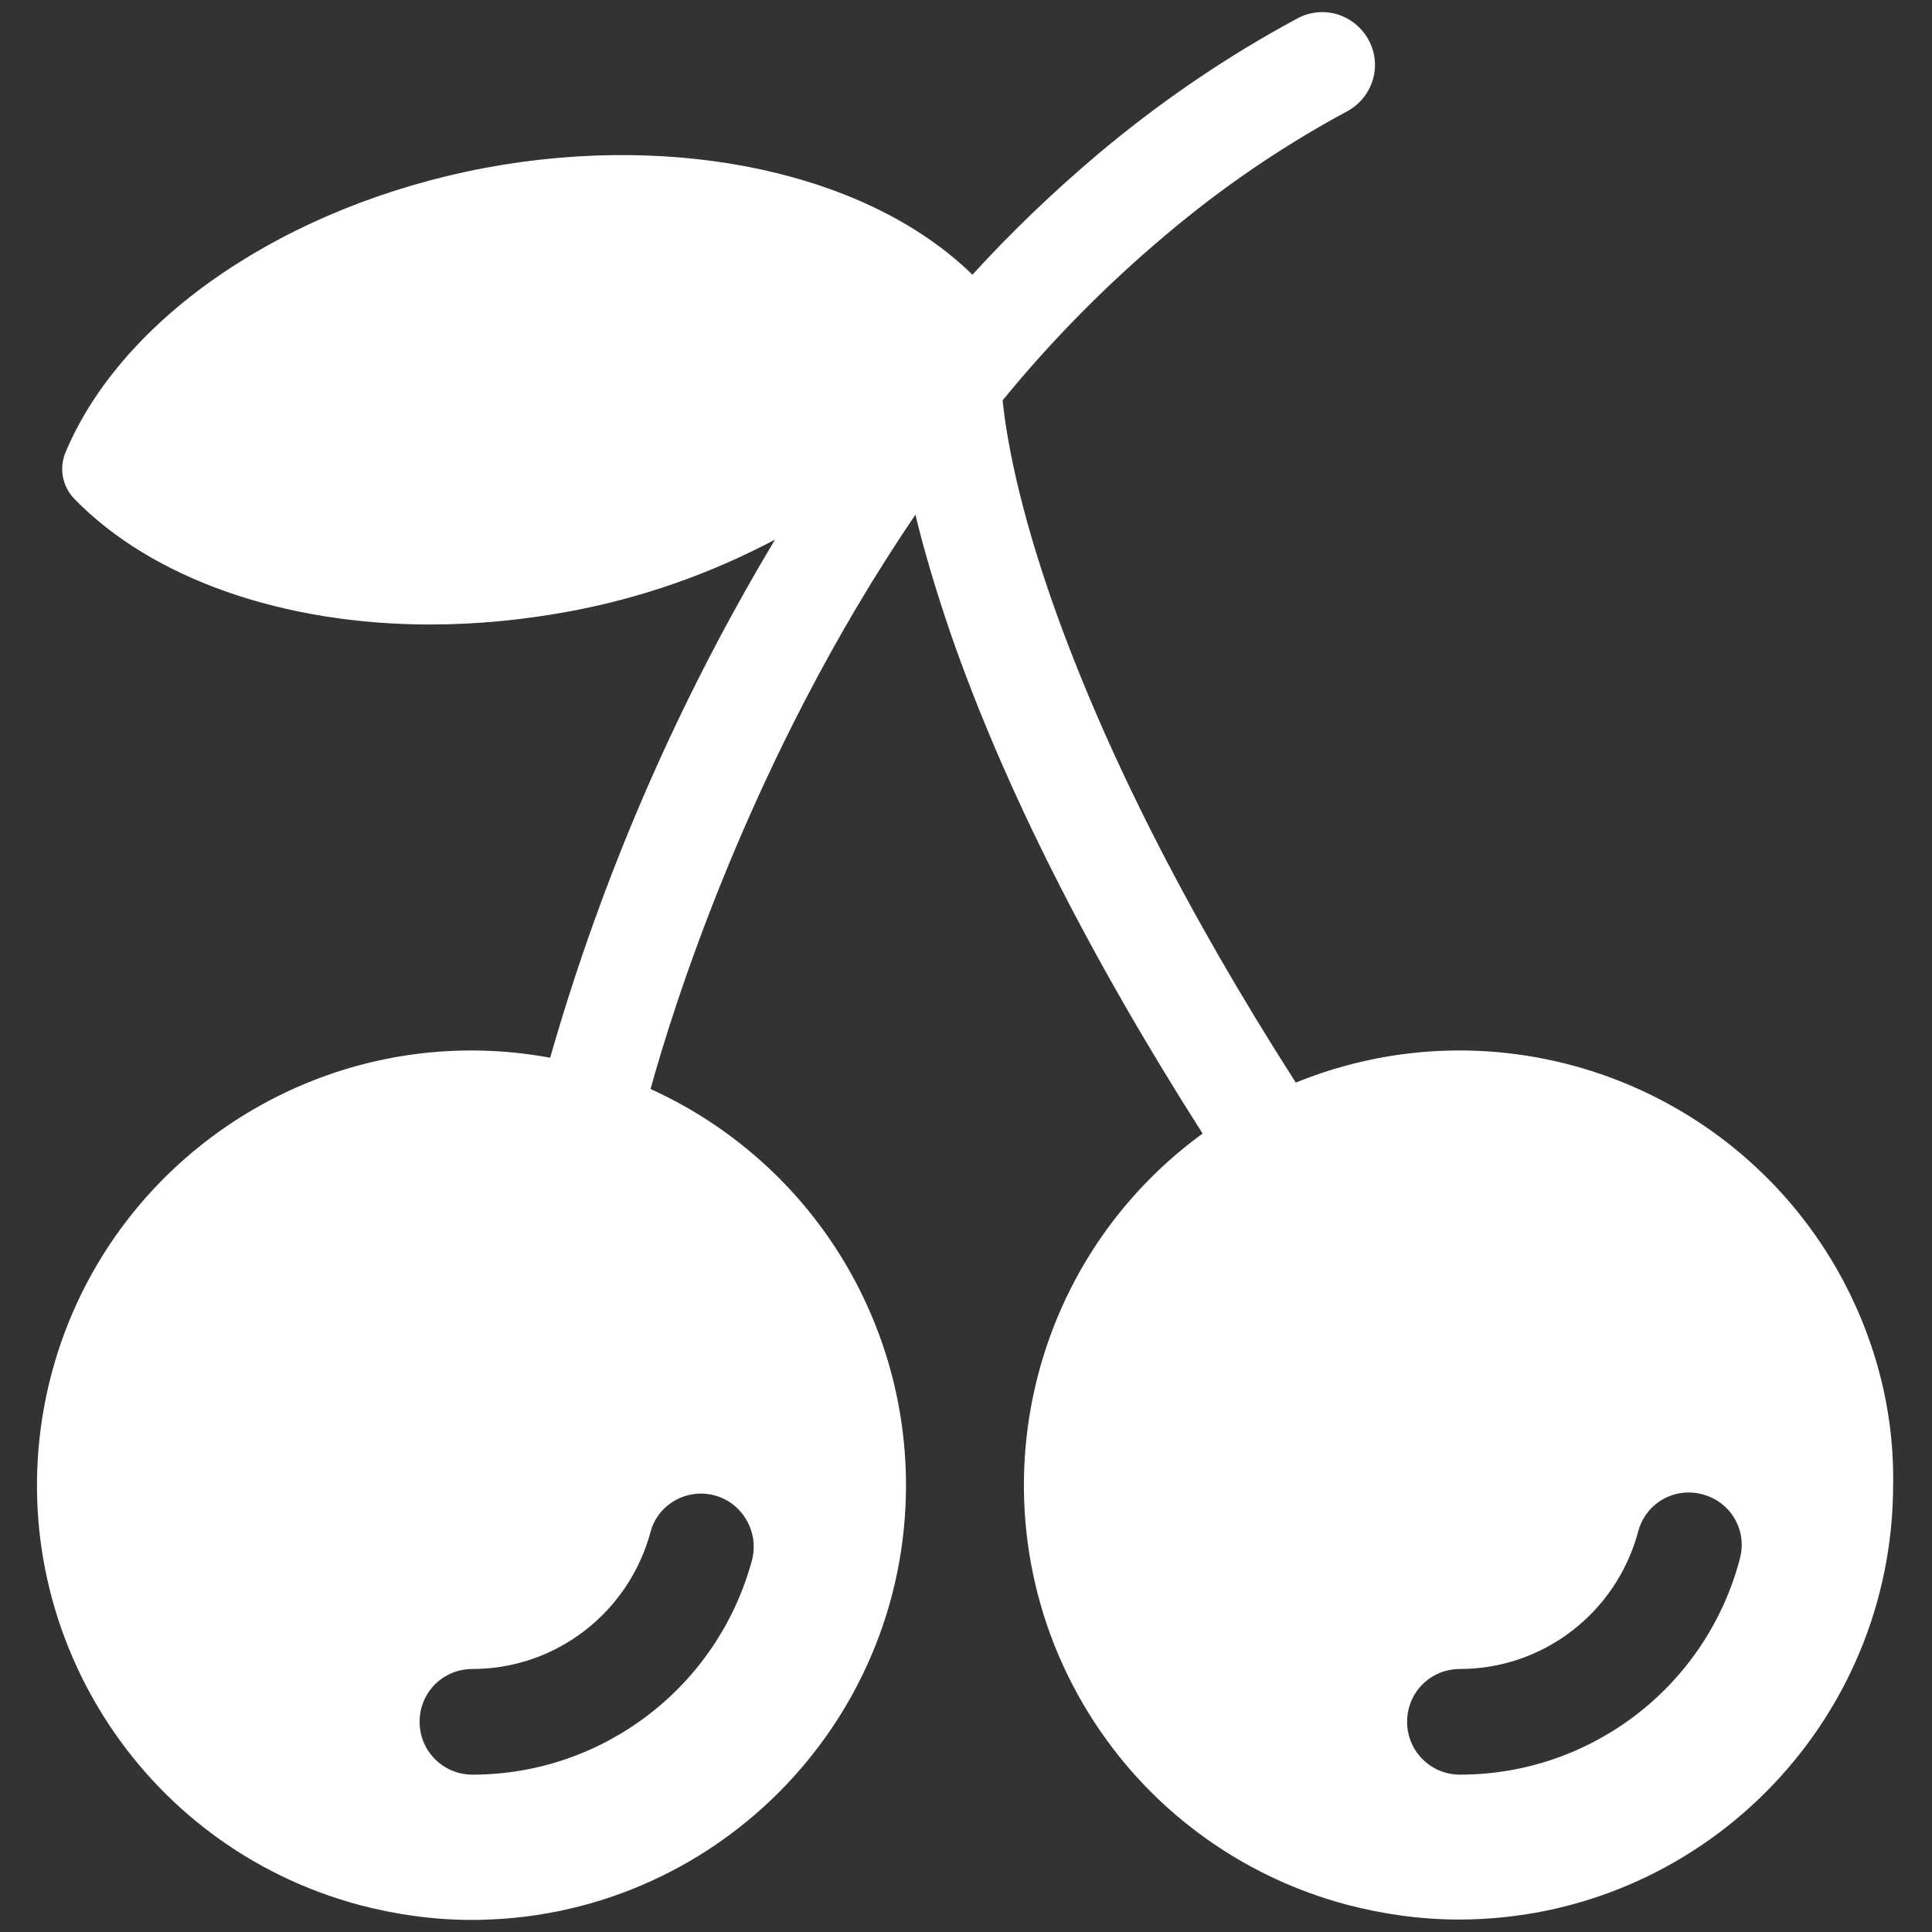 <?xml version="1.0" encoding="utf-8"?>
<!-- Generator: Adobe Illustrator 26.0.1, SVG Export Plug-In . SVG Version: 6.00 Build 0)  -->
<svg version="1.1" id="Слой_1" xmlns="http://www.w3.org/2000/svg" xmlns:xlink="http://www.w3.org/1999/xlink" x="0px" y="0px"
	 viewBox="0 0 512 512" style="enable-background:new 0 0 512 512;" xml:space="preserve">
<rect x="0" y="0" width="512" height="512" fill="#333333" stroke="none"/>
<style type="text/css">
	.st0{fill:#FFFFFF;}
</style>
<g id="Cherry">
	<path class="st0" d="M486.6,336c-28.8-49.8-89.9-70.8-143.2-49.1C314,241,292.3,197.9,278.7,159c-6.9-19.8-11.5-38.4-13-52.9
		c13-15.9,27.5-30.6,43.2-43.8c14.9-12.6,31-23.6,48.1-32.8c6.8-3.7,9.4-12.1,5.7-18.9c-3.7-6.8-12.1-9.4-18.9-5.7
		C325,15,307.3,27.1,290.9,40.9c-11.7,9.9-22.8,20.5-33.2,31.9c-27.4-26.8-77.8-37.9-129.2-28.3c-52.4,9.9-96,39.4-111.1,75.3
		c-1.8,4.2-0.9,9.1,2.3,12.4c20.7,21.3,55.6,33.3,94.3,33.3c12.2,0,24.5-1.2,36.5-3.4l0,0c19.2-3.5,37.7-10,54.9-19.1
		c-25.8,43-45.8,89.1-59.6,137.3c-62.6-11.5-122.6,30-134.1,92.5c-10.8,59,25.4,116.4,83.4,132c9.8,2.6,19.9,4,30,4
		c63.6-0.1,115.1-51.8,115-115.4c-0.1-45.2-26.5-86.1-67.7-104.8c5.4-19.5,25.9-87.1,70.2-152.2c2.4,10,5.6,20.6,9.4,31.7
		c14.1,40.6,36.6,85.1,66.7,132.3c-51.4,37.5-62.7,109.5-25.3,160.9c15.5,21.3,37.9,36.6,63.3,43.4c9.8,2.6,19.9,4,30,4
		c63.6-0.1,115.1-51.8,115-115.5C502,373.2,496.6,353.4,486.6,336L486.6,336z M189.4,396.3c7.4,2,11.8,9.7,9.9,17.1
		c-9,33.5-39.4,56.9-74.1,56.9c-7.7,0-14-6.2-14-14s6.2-14,14-14c22.1,0,41.4-14.9,47.2-36.3C174.3,398.7,182,394.3,189.4,396.3
		C189.4,396.3,189.4,396.3,189.4,396.3L189.4,396.3z M461,413.4c-9,33.6-39.4,56.9-74.1,56.9c-7.7,0-14-6.2-14-14s6.2-14,14-14
		c22.1,0,41.4-14.9,47.2-36.3c1.9-7.5,9.5-12,17-10c7.5,1.9,12,9.5,10,17C461,413.3,461,413.3,461,413.4L461,413.4z"/>
</g>
</svg>

